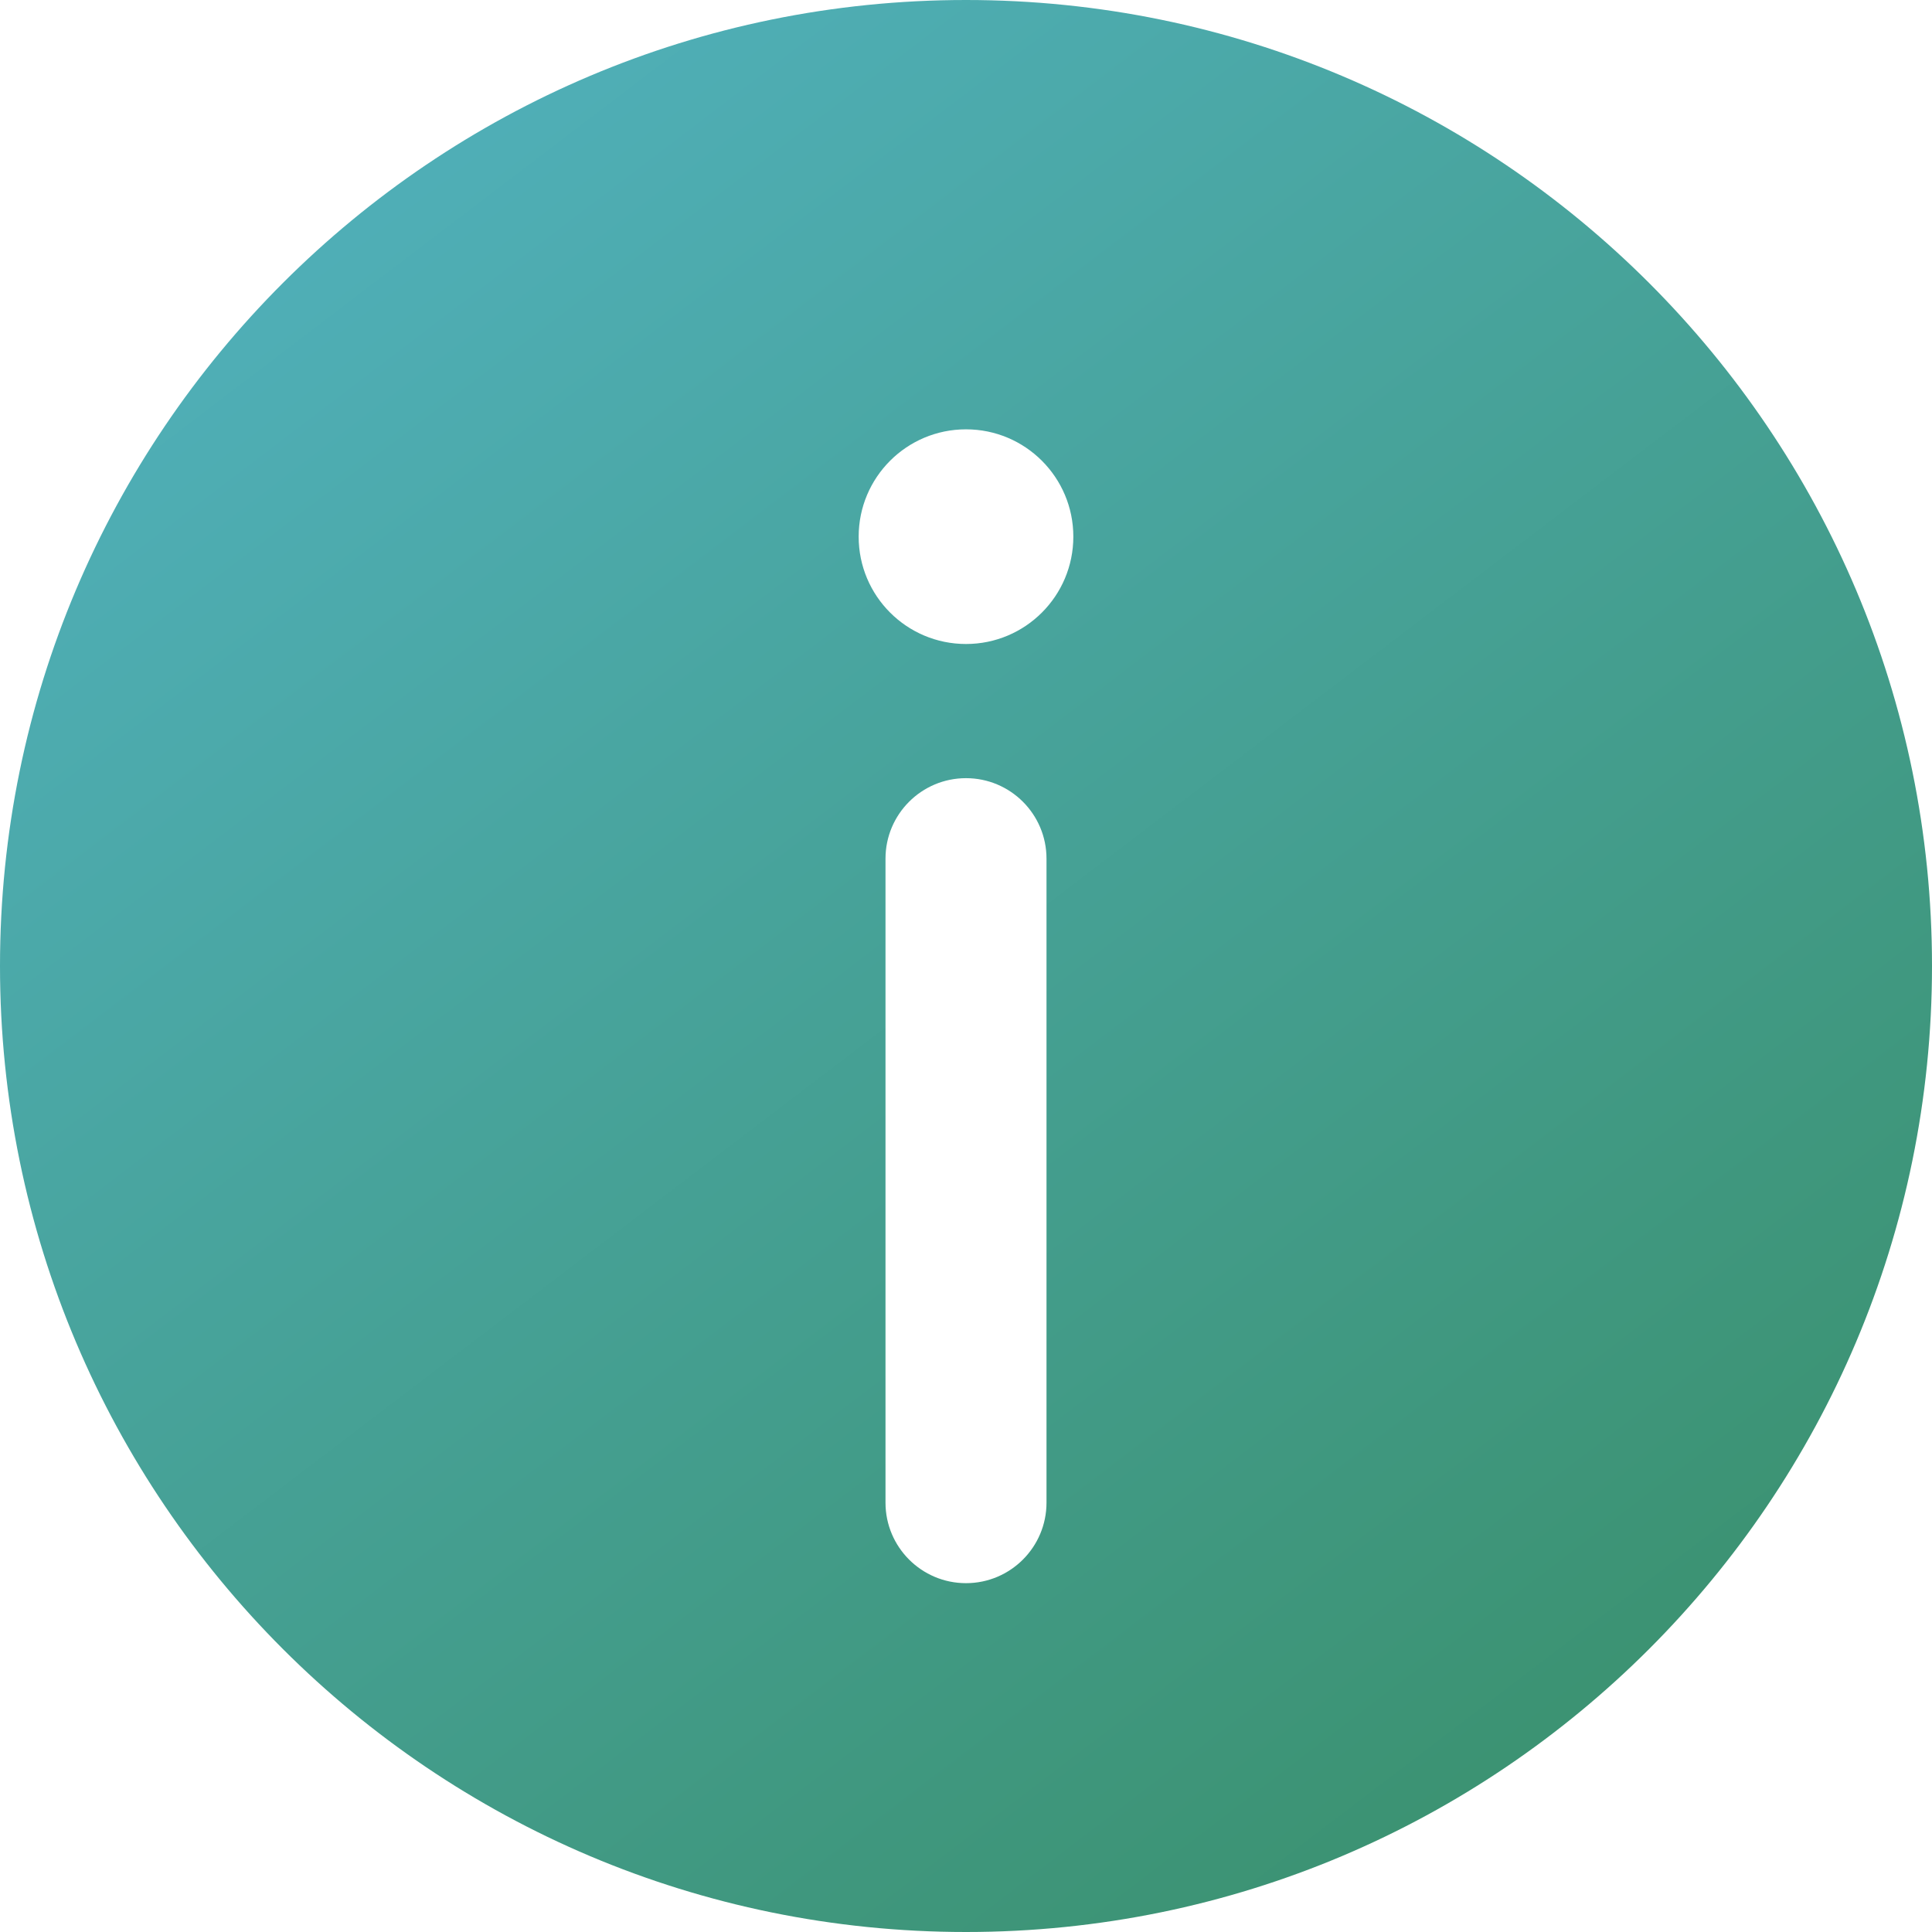 <svg width="36" height="36" viewBox="0 0 36 36" fill="none" xmlns="http://www.w3.org/2000/svg">
<path fill-rule="evenodd" clip-rule="evenodd" d="M36 18C36 27.941 27.941 36 18 36C8.059 36 0 27.941 0 18C0 8.059 8.059 0 18 0C27.941 0 36 8.059 36 18ZM20 10C20 11.105 19.105 12 18 12C16.895 12 16 11.105 16 10C16 8.895 16.895 8 18 8C19.105 8 20 8.895 20 10ZM19.5 16C19.5 15.172 18.828 14.5 18 14.5C17.172 14.5 16.5 15.172 16.5 16V28C16.5 28.828 17.172 29.5 18 29.5C18.828 29.5 19.5 28.828 19.5 28V16Z" fill="url(#paint0_linear_796_11595)"/>
<defs>
<linearGradient id="paint0_linear_796_11595" x1="0" y1="0" x2="30.577" y2="40.132" gradientUnits="userSpaceOnUse">
<stop stop-color="#53B4C4"/>
<stop offset="1" stop-color="#388D65"/>
</linearGradient>
</defs>
</svg>

